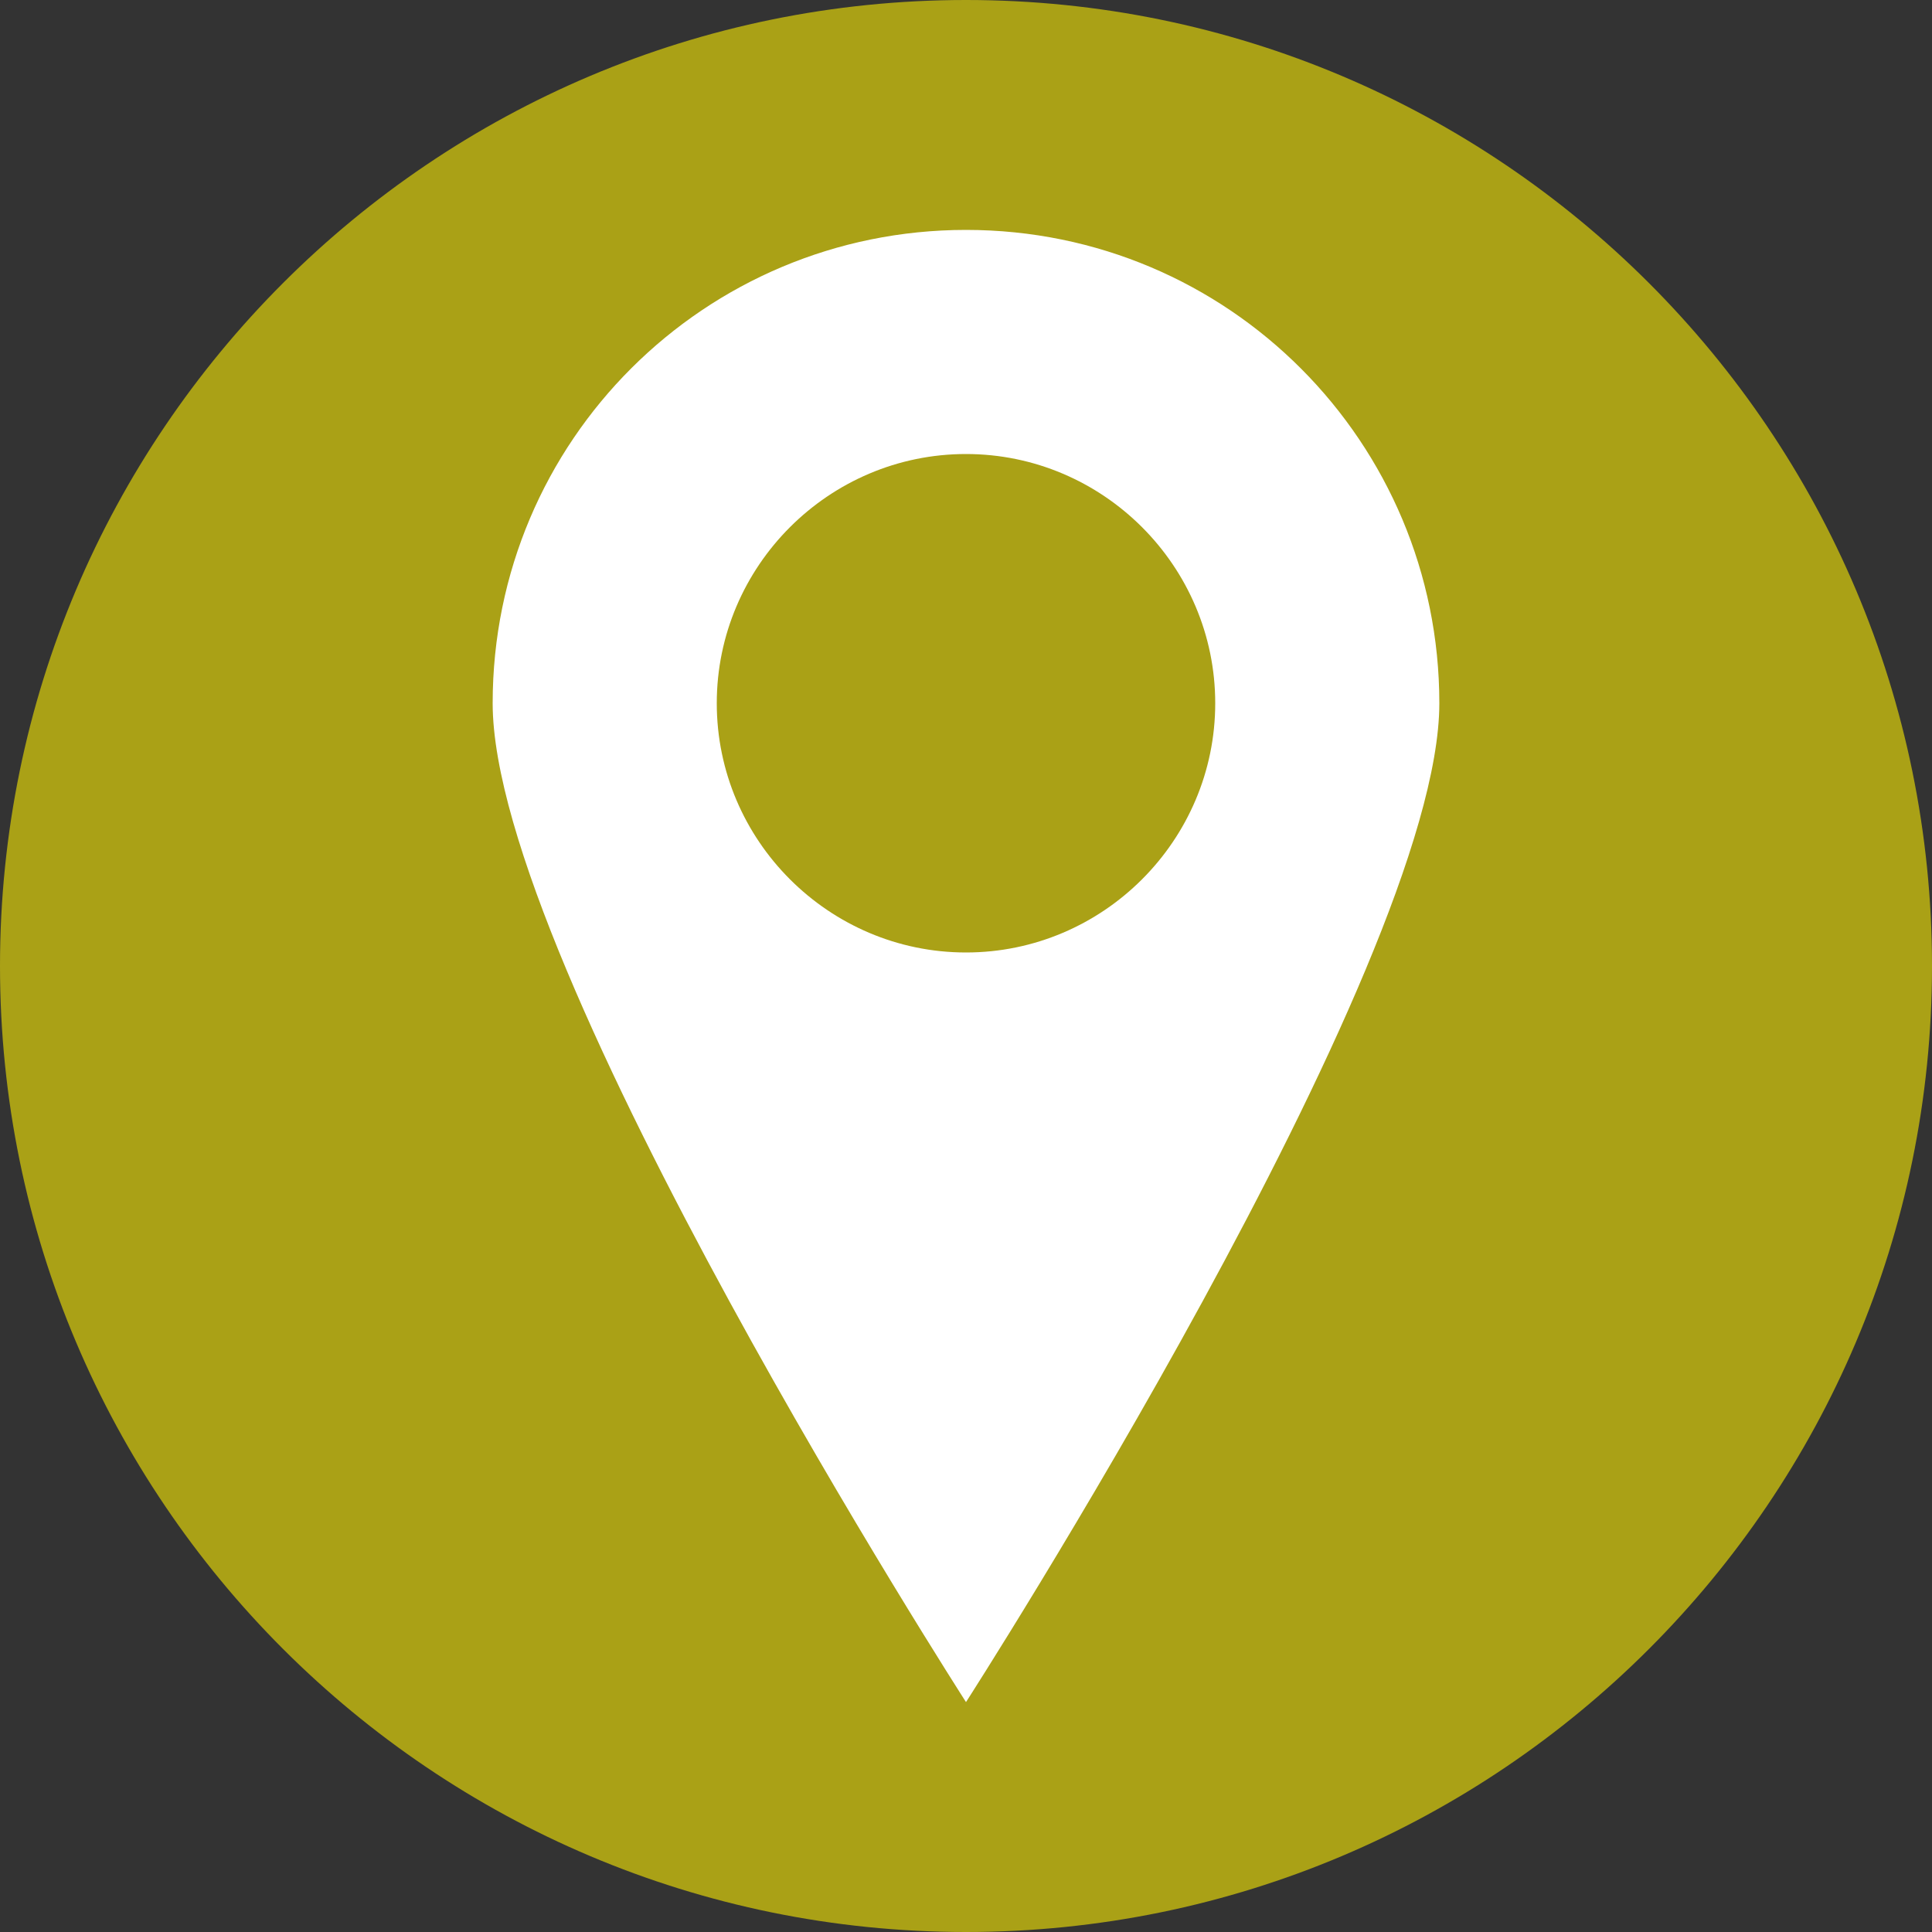 <svg xmlns="http://www.w3.org/2000/svg" xmlns:xlink="http://www.w3.org/1999/xlink" id="Ebene_1" x="0px" y="0px" viewBox="0 0 100 100" style="enable-background:new 0 0 100 100;" xml:space="preserve">
<rect x="0" y="0" width="100" height="100" fill="#333333" stroke="none"/>
<style type="text/css">
	.st0{fill:#FFFFFF;}
	.st1{fill:#AAA116;}
</style>
<circle class="st0" cx="50" cy="50" r="45"></circle>
<g>
	<path class="st1" d="M50,0L50,0C22.4,0,0,22.4,0,50s22.4,50,50,50s50-22.4,50-50S77.6,0,50,0z M50,88.1c0,0-24.5-38.1-24.5-51.7   l0,0c0-13.6,11-24.5,24.5-24.5c13.6,0,24.5,11,24.5,24.5C74.5,50,50,88.1,50,88.1z"></path>
	<path class="st1" d="M50,23.5c-7.1,0-12.9,5.8-12.9,12.9S42.9,49.3,50,49.3l0,0c7.1,0,12.9-5.8,12.9-12.9S57.1,23.5,50,23.5z"></path>
</g>
</svg>